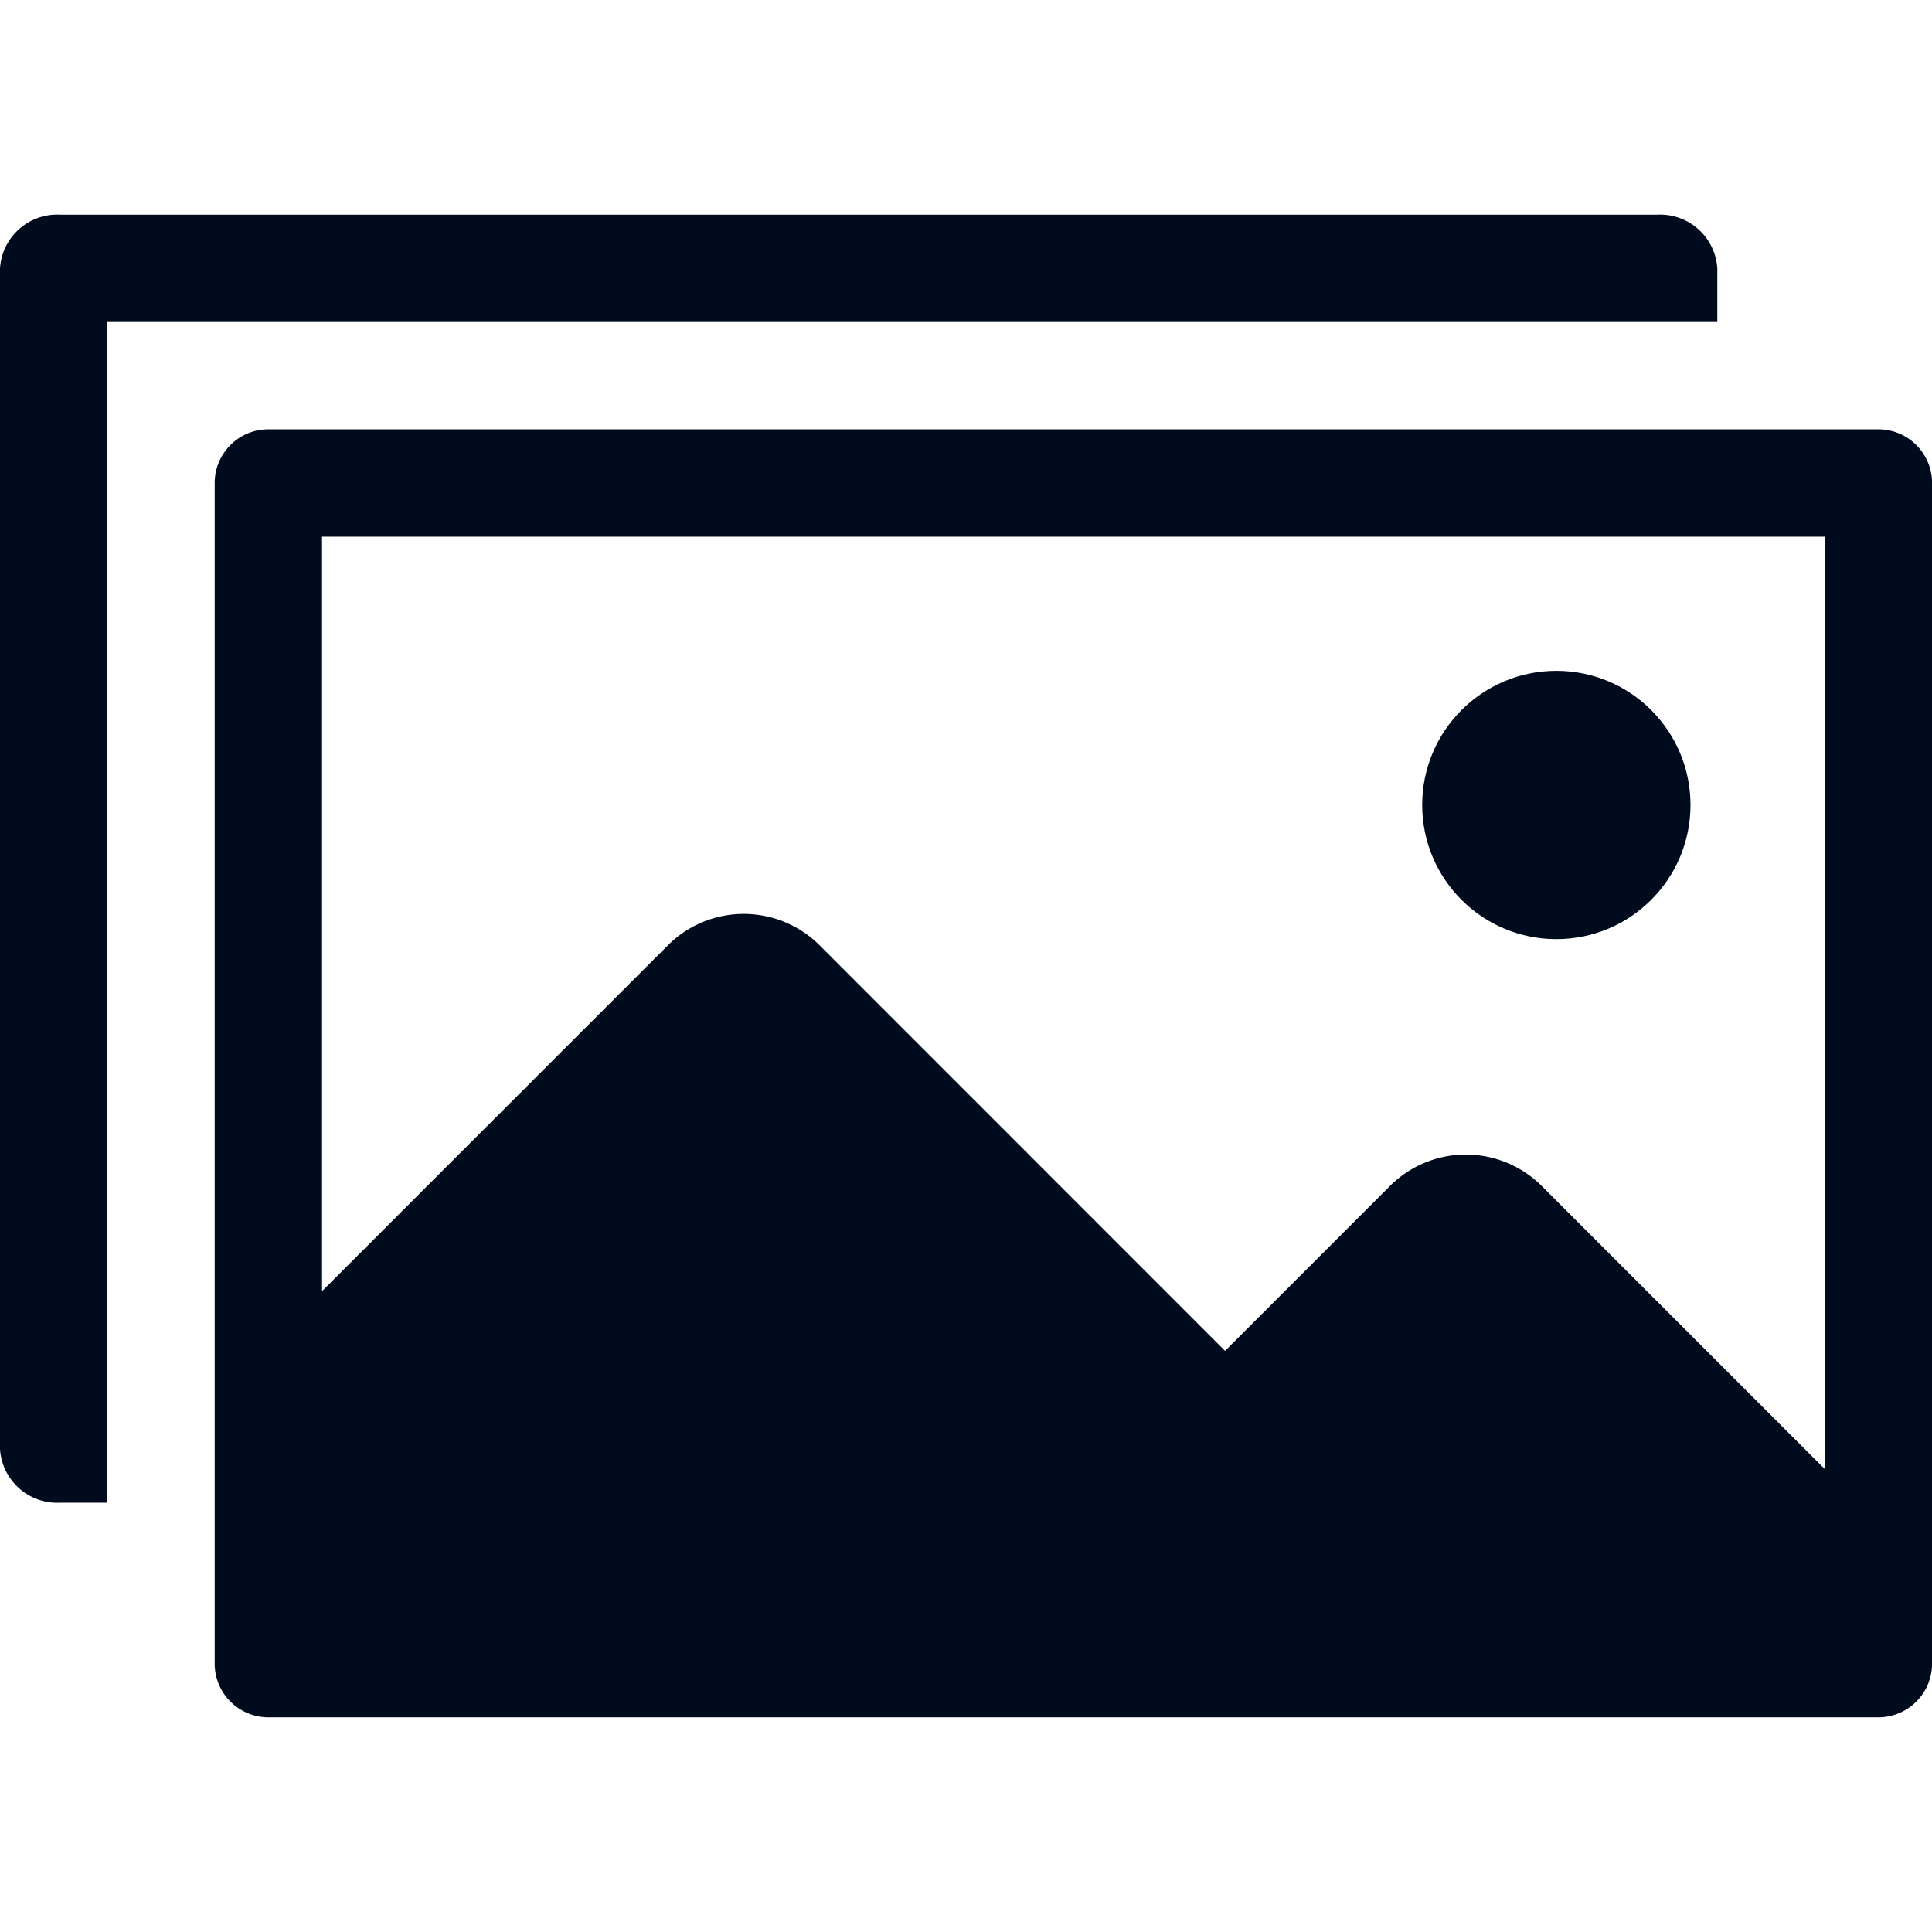 <svg xmlns="http://www.w3.org/2000/svg" width="32" height="32" viewBox="0 0 32 32">
  <g id="Smock_Images_18_N_1_" data-name="Smock_Images_18_N (1)" transform="translate(0 0)">
    <rect id="Canvas" width="32" height="32" transform="translate(0 0)" fill="#000b1d" opacity="0"/>
    <path id="Path_614281" data-name="Path 614281" d="M28.444,2.89a.949.949,0,0,0-1-.889H1A.949.949,0,0,0,0,2.89V22.445a.949.949,0,0,0,1,.889h.778V3.778H28.444Z" transform="translate(0 1.555)" fill="#000b1d"/>
    <path id="Path_614282" data-name="Path 614282" d="M29.556,4H2.889A.889.889,0,0,0,2,4.889V24.444a.889.889,0,0,0,.889.889H29.556a.889.889,0,0,0,.889-.889V4.889A.889.889,0,0,0,29.556,4Zm-.889,17.22L23.98,16.533a1.778,1.778,0,0,0-2.514,0l-2.731,2.731L12.02,12.547a1.778,1.778,0,0,0-2.514,0L3.778,18.275V5.778H28.667Z" transform="translate(1.556 3.111)" fill="#000b1d"/>
    <circle id="Ellipse_24789" data-name="Ellipse 24789" cx="2.222" cy="2.222" r="2.222" transform="translate(23.556 11.111)" fill="#000b1d"/>
  </g>
</svg>

